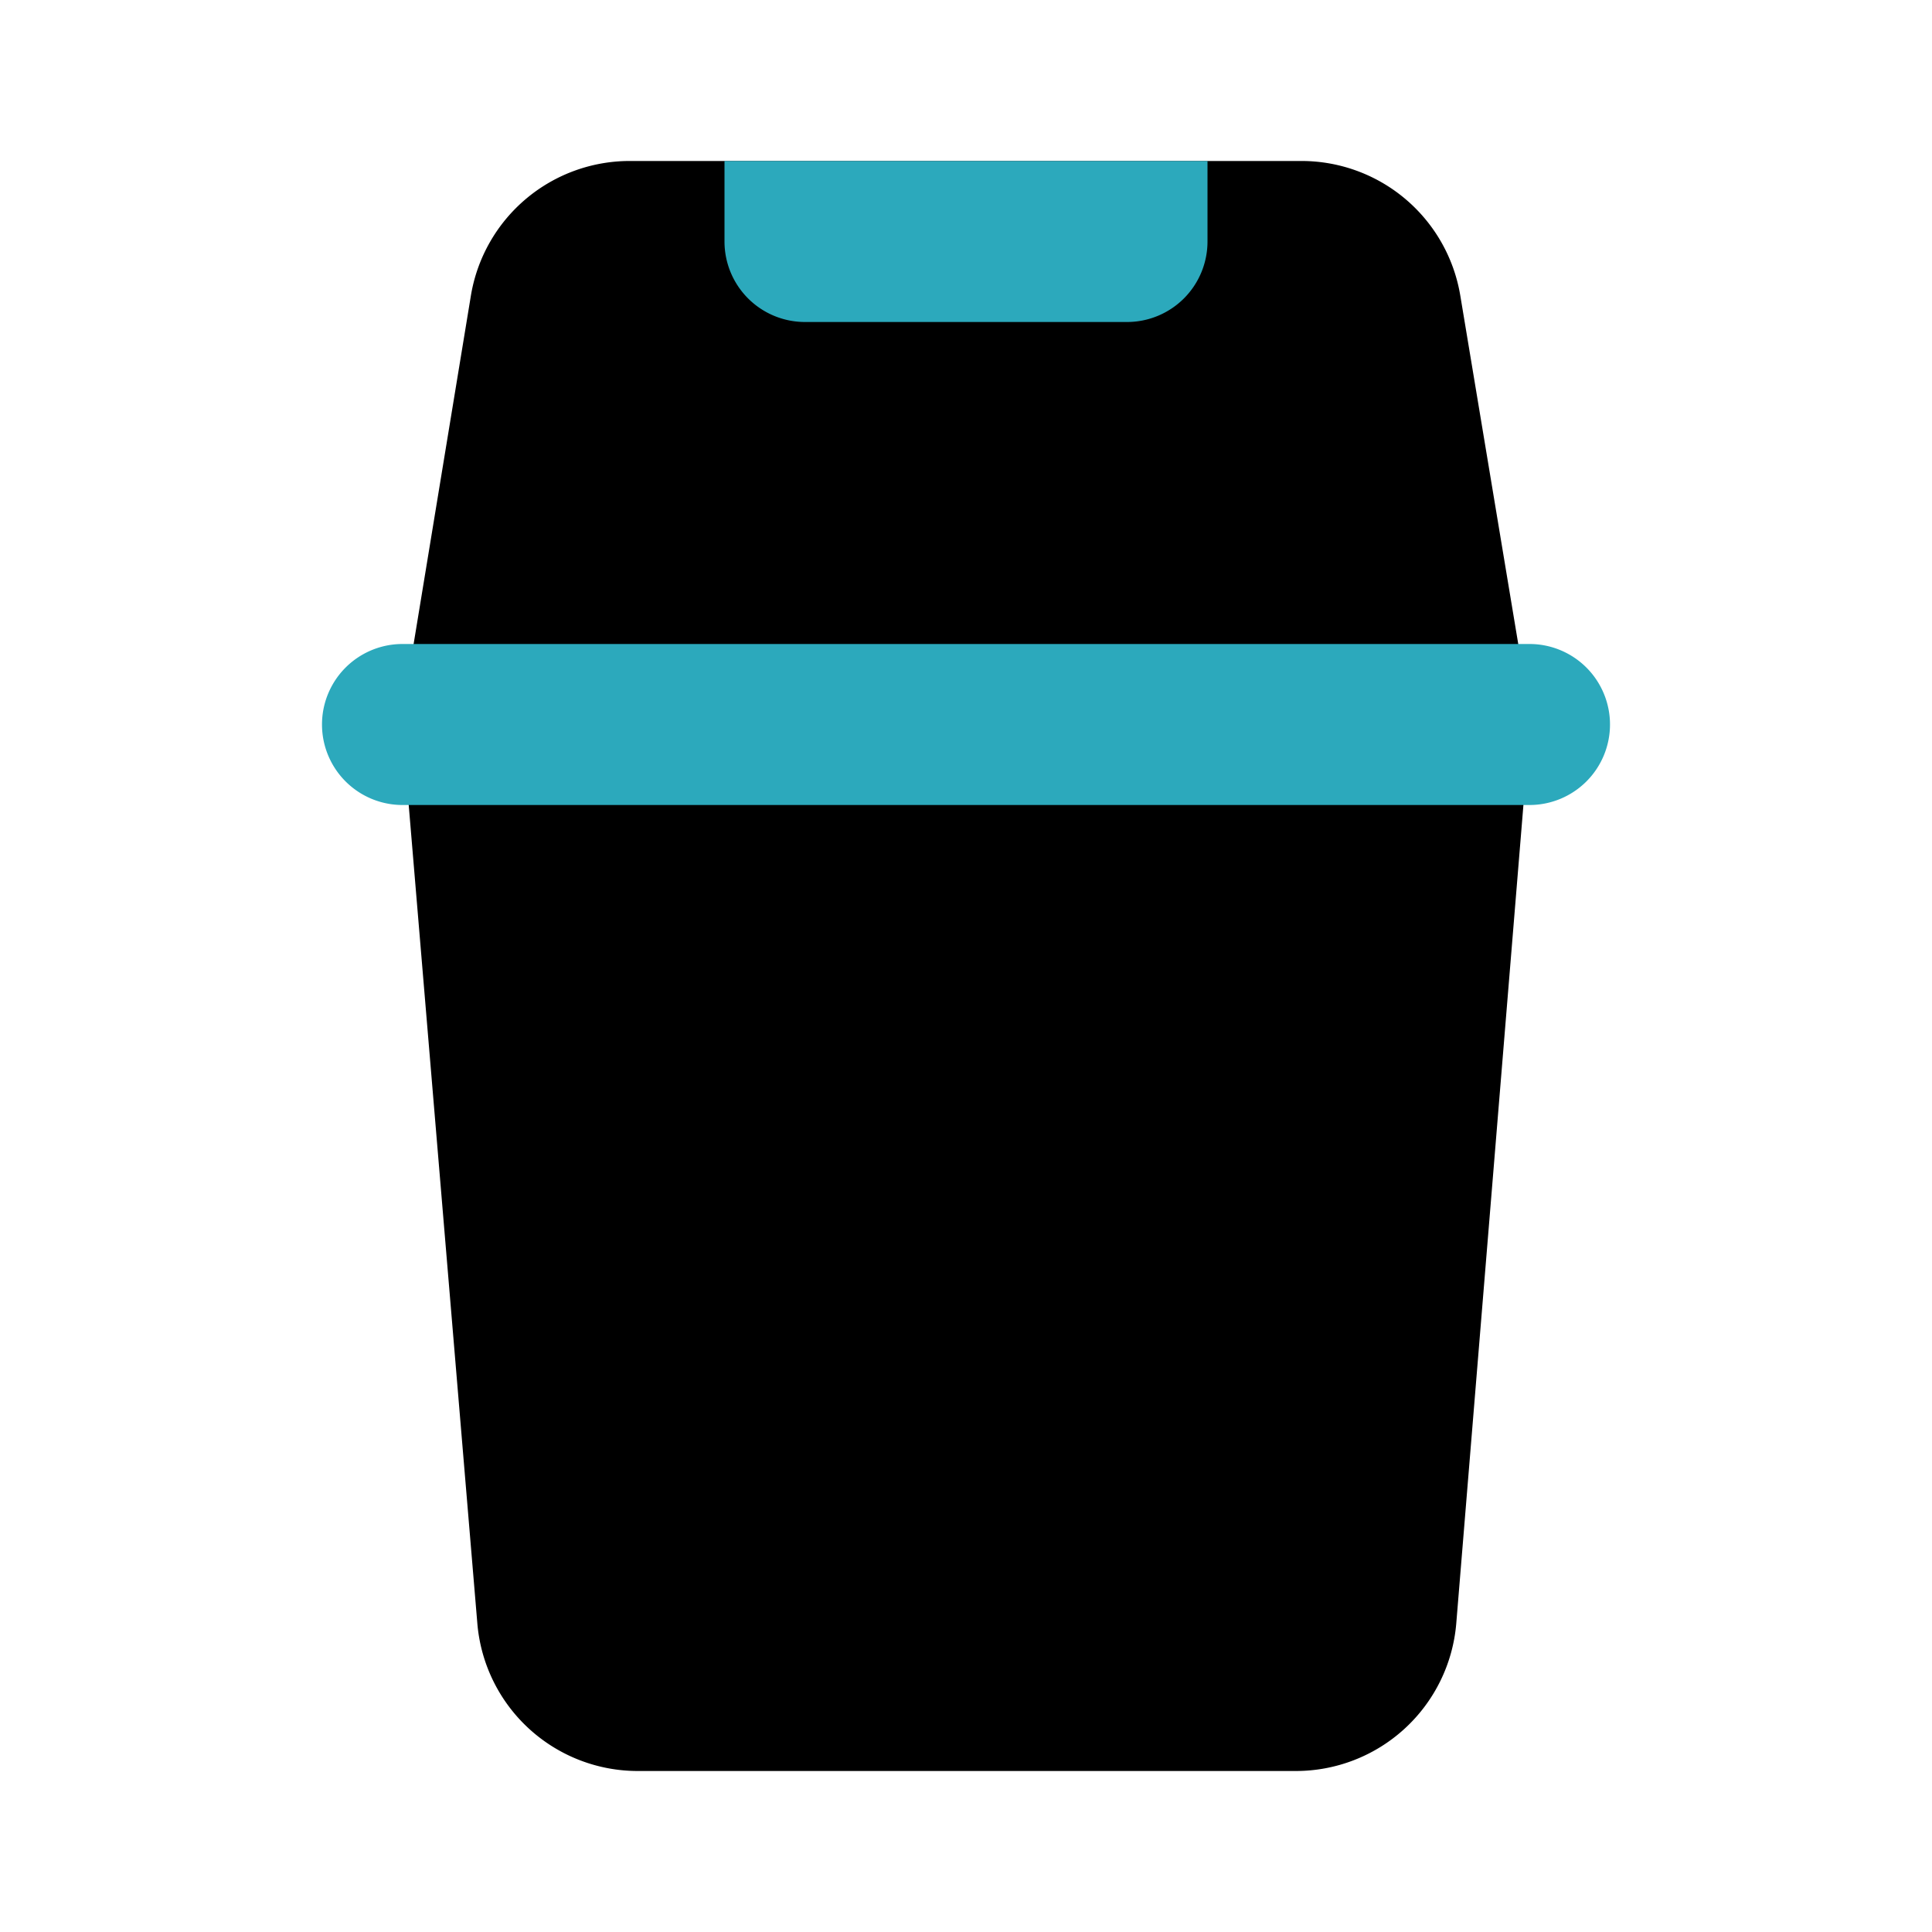 <?xml version="1.0" encoding="utf-8"?><!-- Uploaded to: SVG Repo, www.svgrepo.com, Generator: SVG Repo Mixer Tools -->
<svg fill="#000000" width="800px" height="800px" viewBox="0 0 24 24" id="recycle-bin" data-name="Flat Color" xmlns="http://www.w3.org/2000/svg" class="icon flat-color"><path id="primary" d="M19,8.84l-.86-5.17a2,2,0,0,0-2-1.67H7.85a2,2,0,0,0-2,1.67L5,8.84a1.93,1.93,0,0,0,0,.24l.93,11.09a2,2,0,0,0,2,1.83h8.16a2,2,0,0,0,2-1.83L19,9.08A1.93,1.93,0,0,0,19,8.84Z" style="fill: rgb(0, 0, 0);"></path><path id="secondary" d="M15,3a1,1,0,0,1-1,1H10A1,1,0,0,1,9,3V2h6Zm5,6a1,1,0,0,0-1-1H5a1,1,0,0,0,0,2H19A1,1,0,0,0,20,9Z" style="fill: rgb(44, 169, 188);"></path></svg>